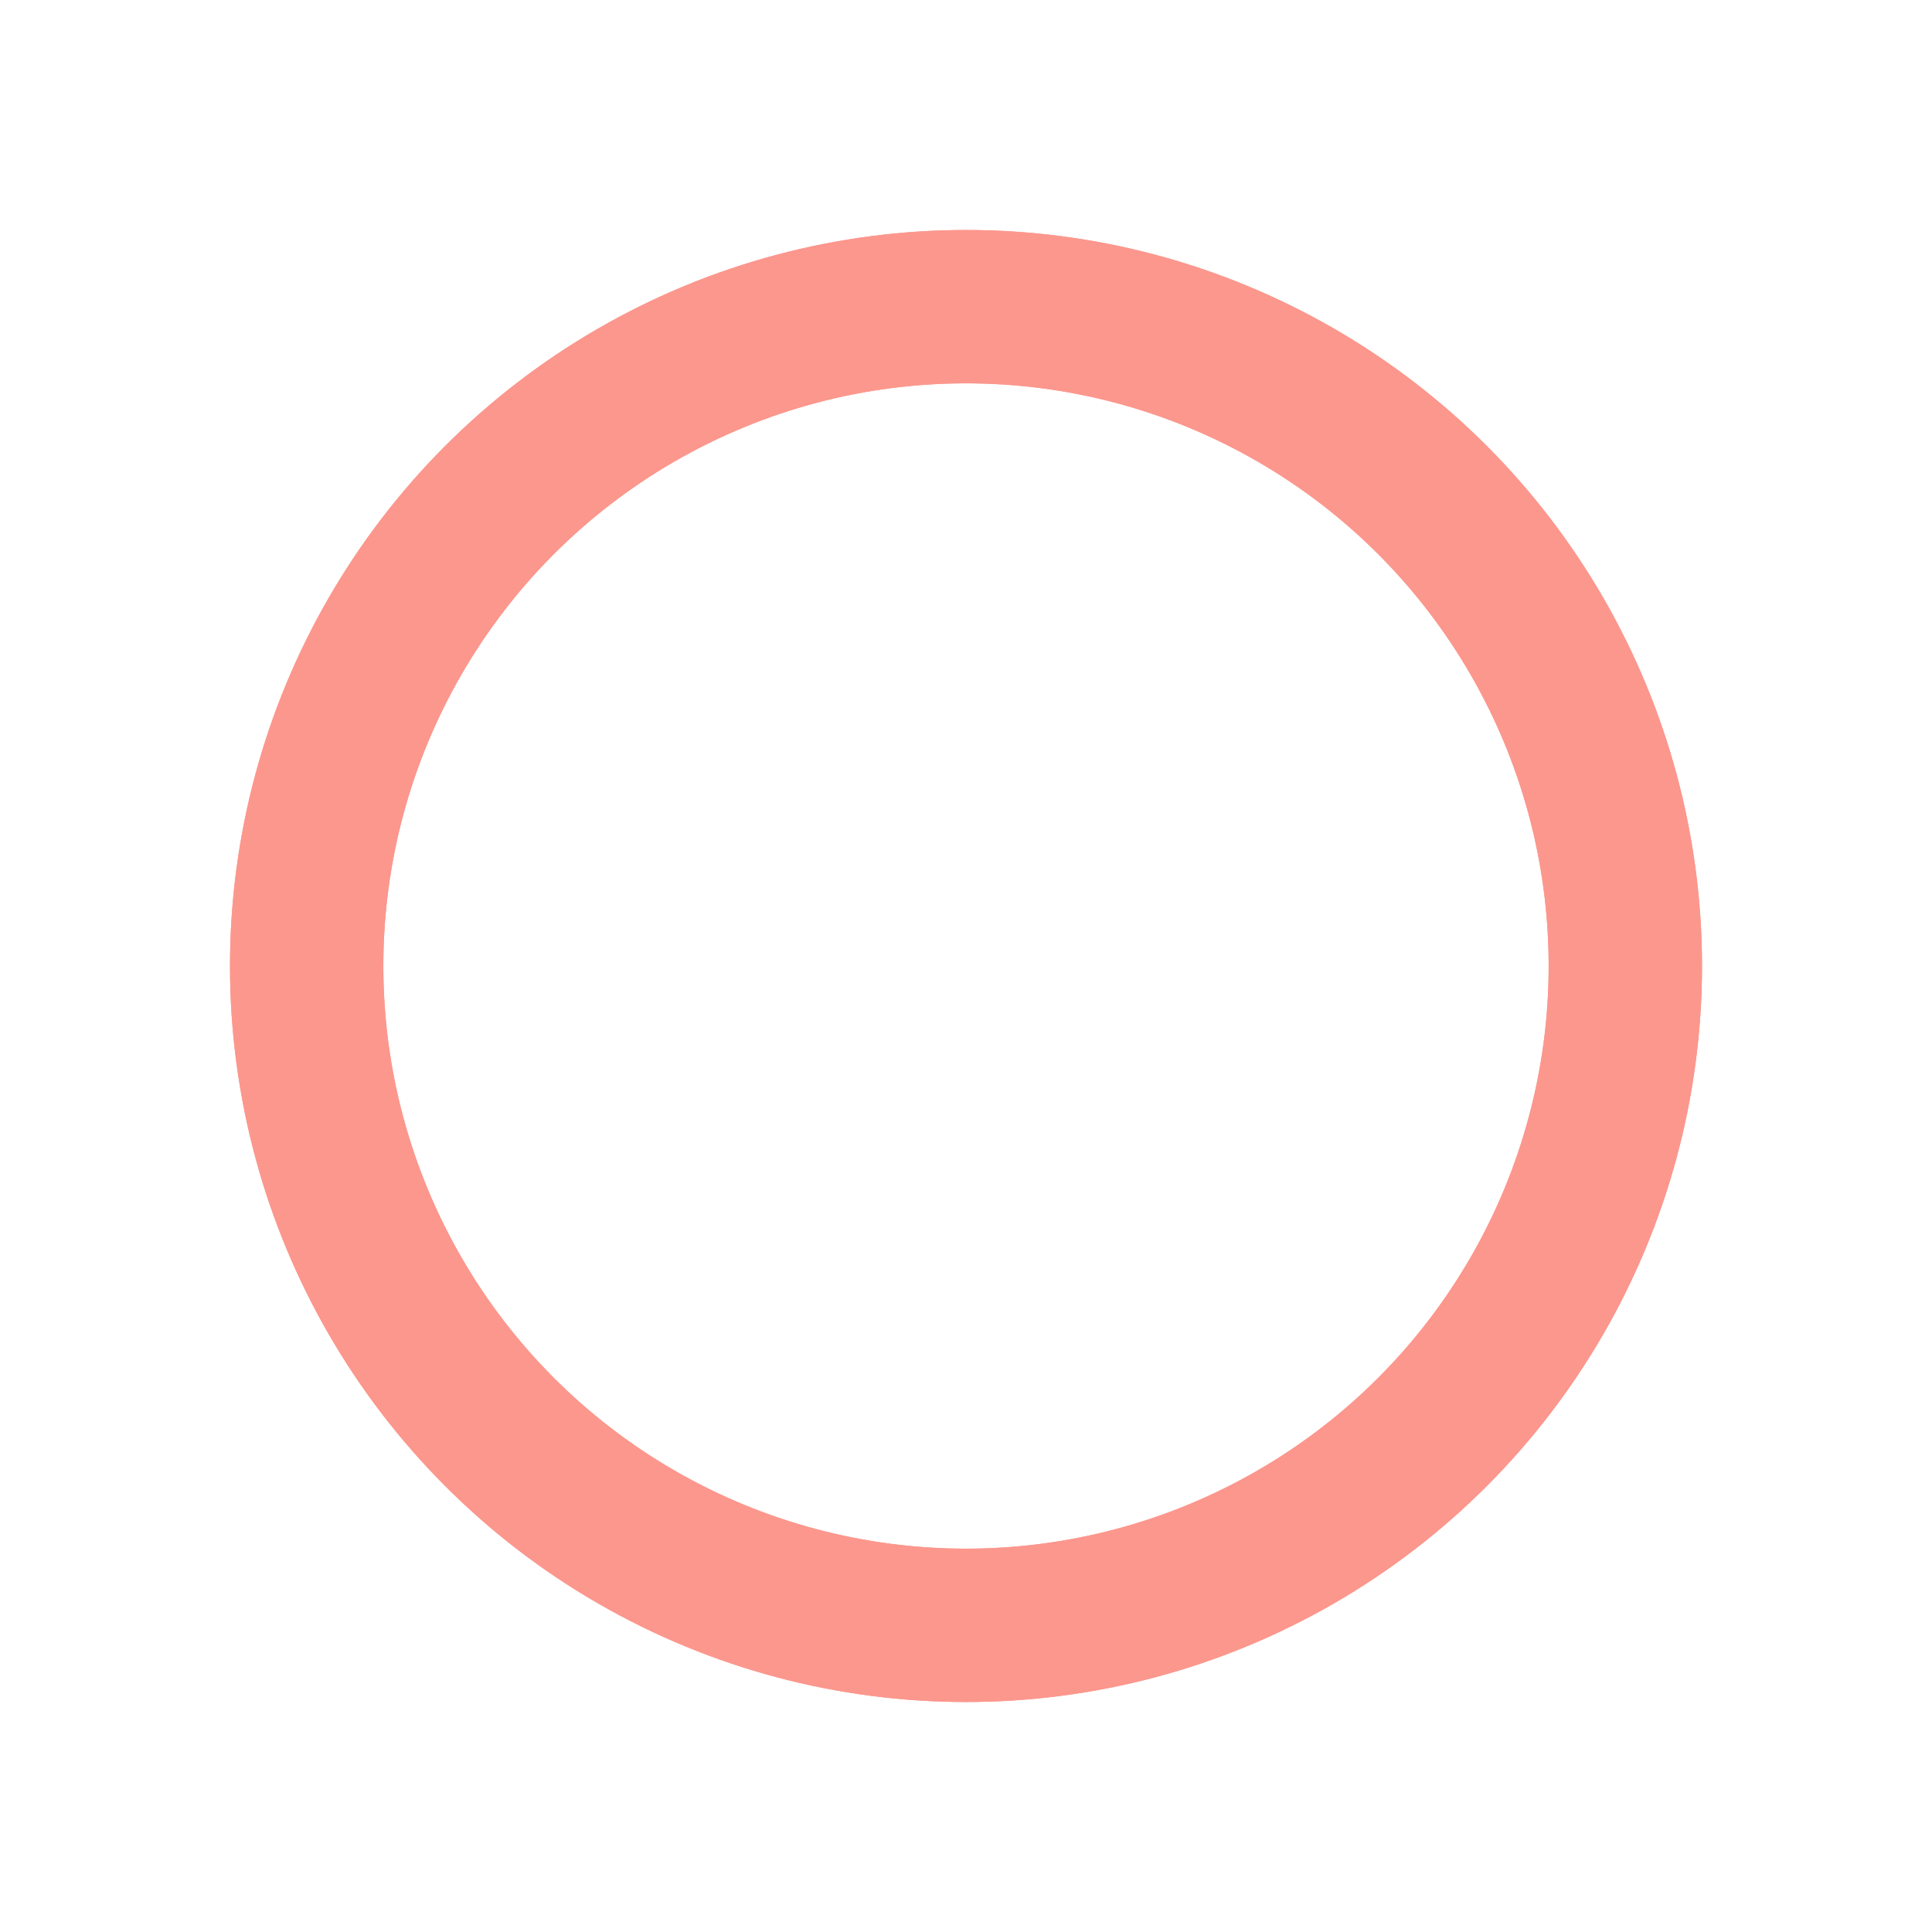 <svg width="63" height="63" viewBox="0 0 63 63" fill="none" xmlns="http://www.w3.org/2000/svg">
<g filter="url(#filter0_f)">
<circle cx="31.5" cy="31.5" r="21.5" stroke="#FC978D" stroke-width="5"/>
</g>
<circle cx="31.5" cy="31.5" r="21.5" stroke="#FC978D" stroke-width="5"/>
<defs>
<filter id="filter0_f" x="0.5" y="0.5" width="62" height="62" filterUnits="userSpaceOnUse" color-interpolation-filters="sRGB">
<feFlood flood-opacity="0" result="BackgroundImageFix"/>
<feBlend mode="normal" in="SourceGraphic" in2="BackgroundImageFix" result="shape"/>
<feGaussianBlur stdDeviation="3.5" result="effect1_foregroundBlur"/>
</filter>
</defs>
</svg>
